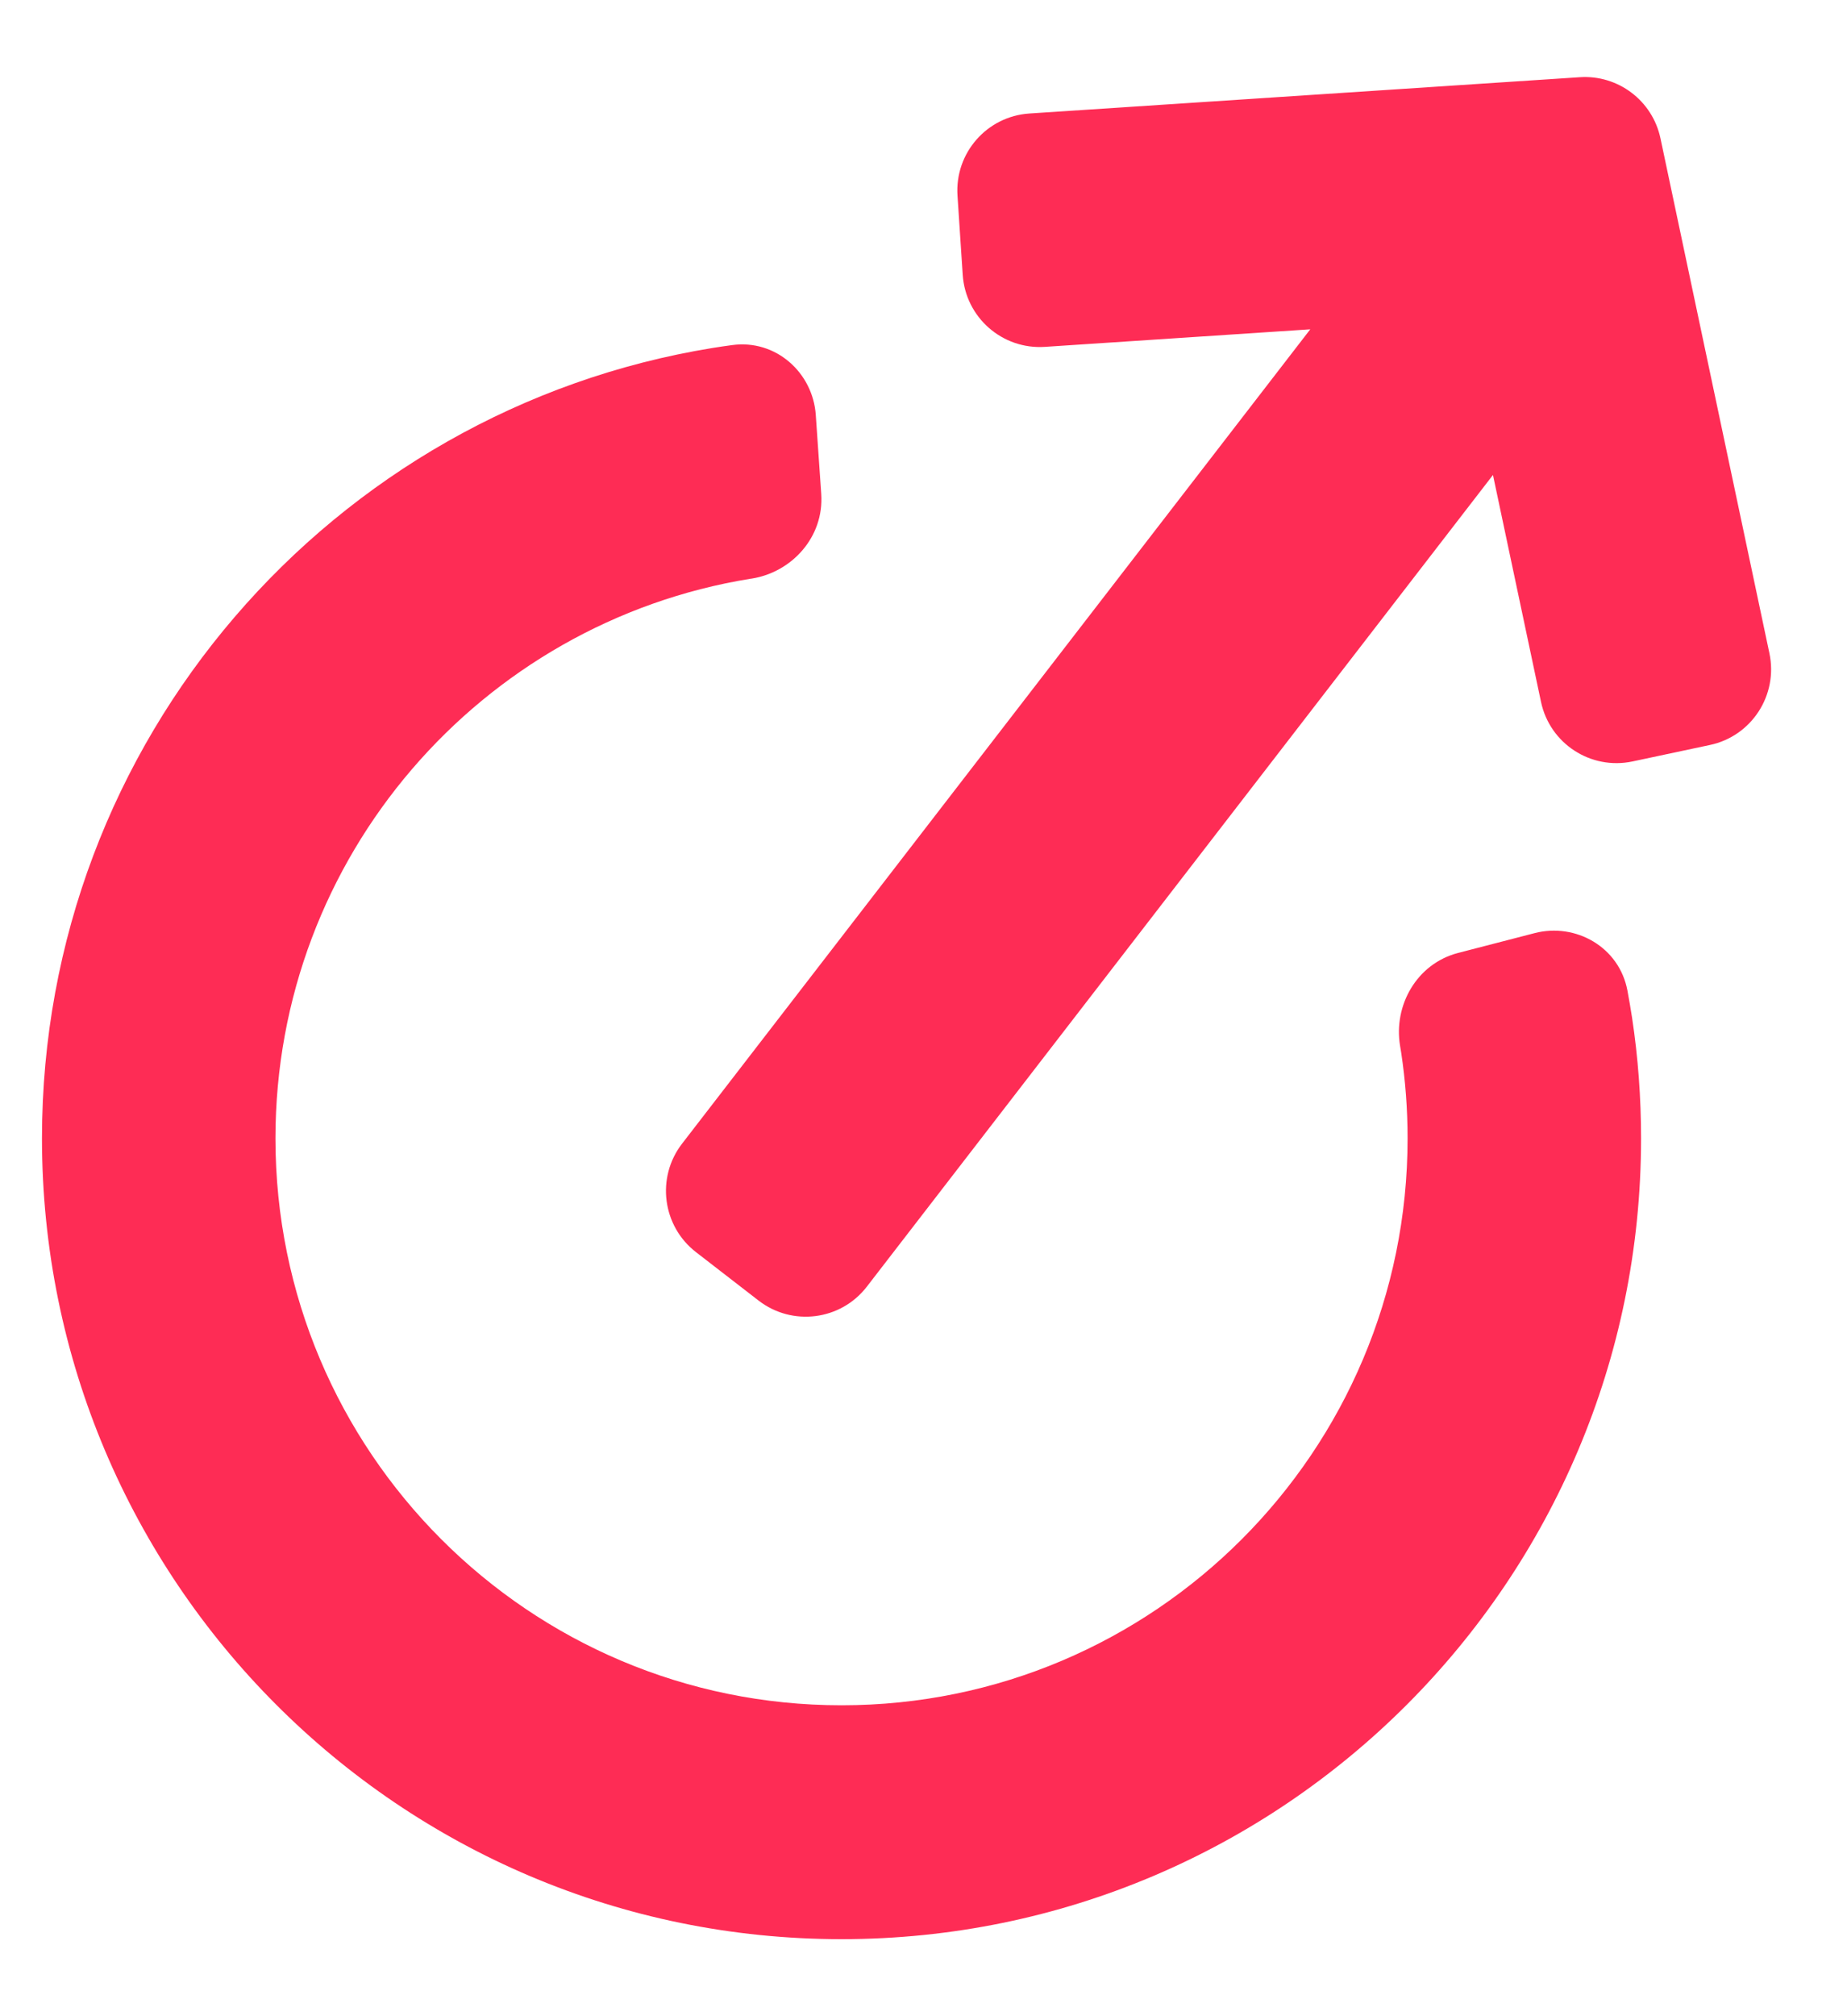 <svg width="22" height="24" viewBox="0 0 22 24" fill="none" xmlns="http://www.w3.org/2000/svg">
<path d="M18.818 0.919C19.274 0.889 19.683 1.199 19.778 1.646L21.076 7.777C21.181 8.274 20.864 8.763 20.367 8.868L19.445 9.064C18.948 9.169 18.46 8.852 18.355 8.354L17.783 5.654L10.325 15.316C10.015 15.718 9.437 15.792 9.035 15.481L8.29 14.905C7.888 14.594 7.814 14.016 8.124 13.614L15.607 3.92L12.445 4.129C11.938 4.162 11.5 3.778 11.467 3.27L11.405 2.33C11.371 1.822 11.755 1.384 12.262 1.351L18.818 0.919ZM8.719 4.108C9.243 4.036 9.683 4.438 9.717 4.94L9.782 5.88C9.817 6.393 9.431 6.811 8.956 6.887L8.934 6.89C5.729 7.411 3.281 10.196 3.281 13.551C3.281 17.278 6.3 20.299 10.024 20.299C13.747 20.299 16.766 17.278 16.766 13.551C16.766 13.204 16.74 12.863 16.69 12.531C16.685 12.503 16.681 12.474 16.676 12.446C16.598 11.97 16.872 11.472 17.369 11.343L18.281 11.107C18.768 10.982 19.288 11.272 19.385 11.793C19.405 11.899 19.423 12.007 19.44 12.115C19.511 12.584 19.547 13.064 19.547 13.551C19.547 18.816 15.283 23.083 10.024 23.083C4.764 23.083 0.5 18.816 0.5 13.551C0.5 8.809 3.958 4.878 8.488 4.142C8.565 4.13 8.642 4.118 8.719 4.108Z" fill="#FE2C55"/>
</svg>
